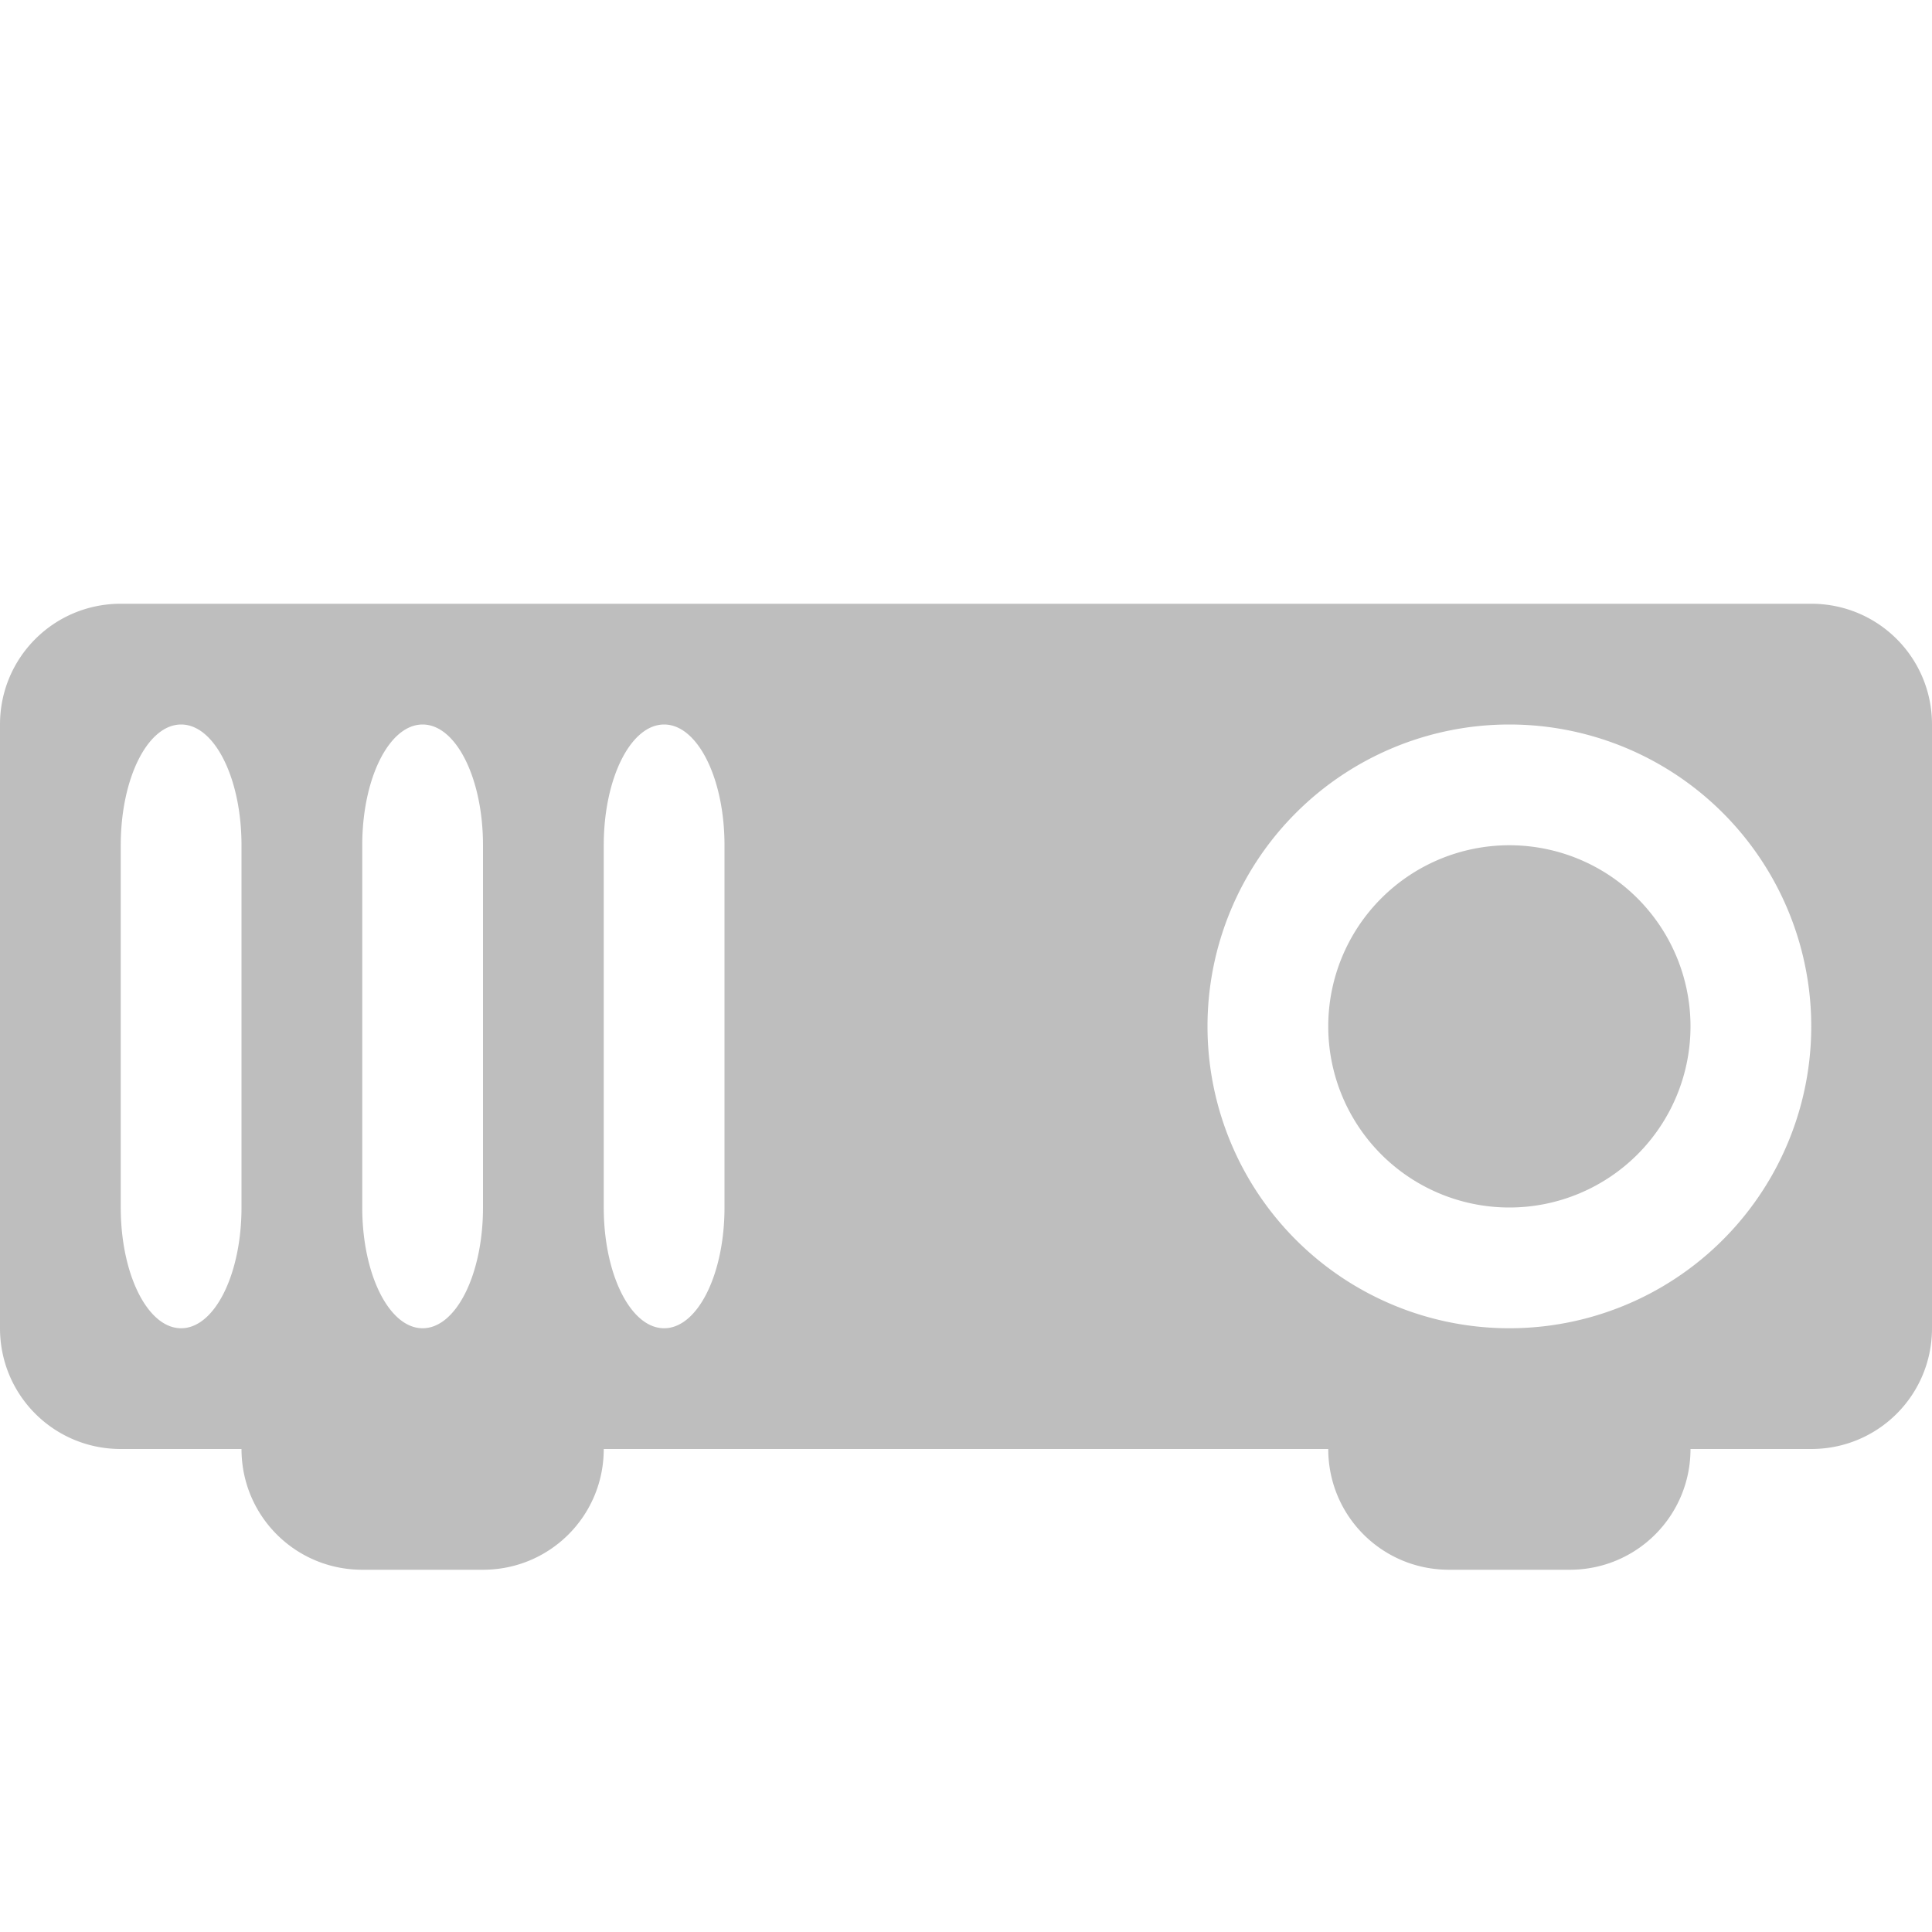 <svg xmlns="http://www.w3.org/2000/svg" viewBox="0 0 16 16">
 <path d="M 1,5 C 0.446,5 0,5.446 0,6 l 0,5 c 0,0.554 0.446,1 1,1 l 1,0 c 0,0.554 0.446,1 1,1 l 1,0 c 0.554,0 1,-0.446 1,-1 l 6,0 c 0,0.554 0.446,1 1,1 l 1,0 c 0.554,0 1,-0.446 1,-1 l 1,0 c 0.554,0 1,-0.446 1,-1 L 16,6 C 16,5.446 15.554,5 15,5 L 1,5 Z M 1.5,6 C 1.777,6 2,6.446 2,7 l 0,3 C 2,10.554 1.777,11 1.5,11 1.223,11 1,10.554 1,10 L 1,7 C 1,6.446 1.223,6 1.5,6 Z m 2,0 C 3.777,6 4,6.446 4,7 l 0,3 C 4,10.554 3.777,11 3.5,11 3.223,11 3,10.554 3,10 L 3,7 C 3,6.446 3.223,6 3.5,6 Z m 2,0 C 5.777,6 6,6.446 6,7 l 0,3 C 6,10.554 5.777,11 5.5,11 5.223,11 5,10.554 5,10 L 5,7 C 5,6.446 5.223,6 5.5,6 Z m 7,0 A 2.5,2.5 0 0 1 15,8.5 2.5,2.5 0 0 1 12.5,11 2.5,2.5 0 0 1 10,8.5 2.5,2.5 0 0 1 12.5,6 Z m 0,1 A 1.5,1.5 0 0 0 11,8.5 1.5,1.5 0 0 0 12.5,10 1.5,1.5 0 0 0 14,8.5 1.5,1.5 0 0 0 12.5,7 Z" style="fill:#bebebe;opacity:1;fill-opacity:1;stroke:none;fill-rule:nonzero"/>
</svg>
